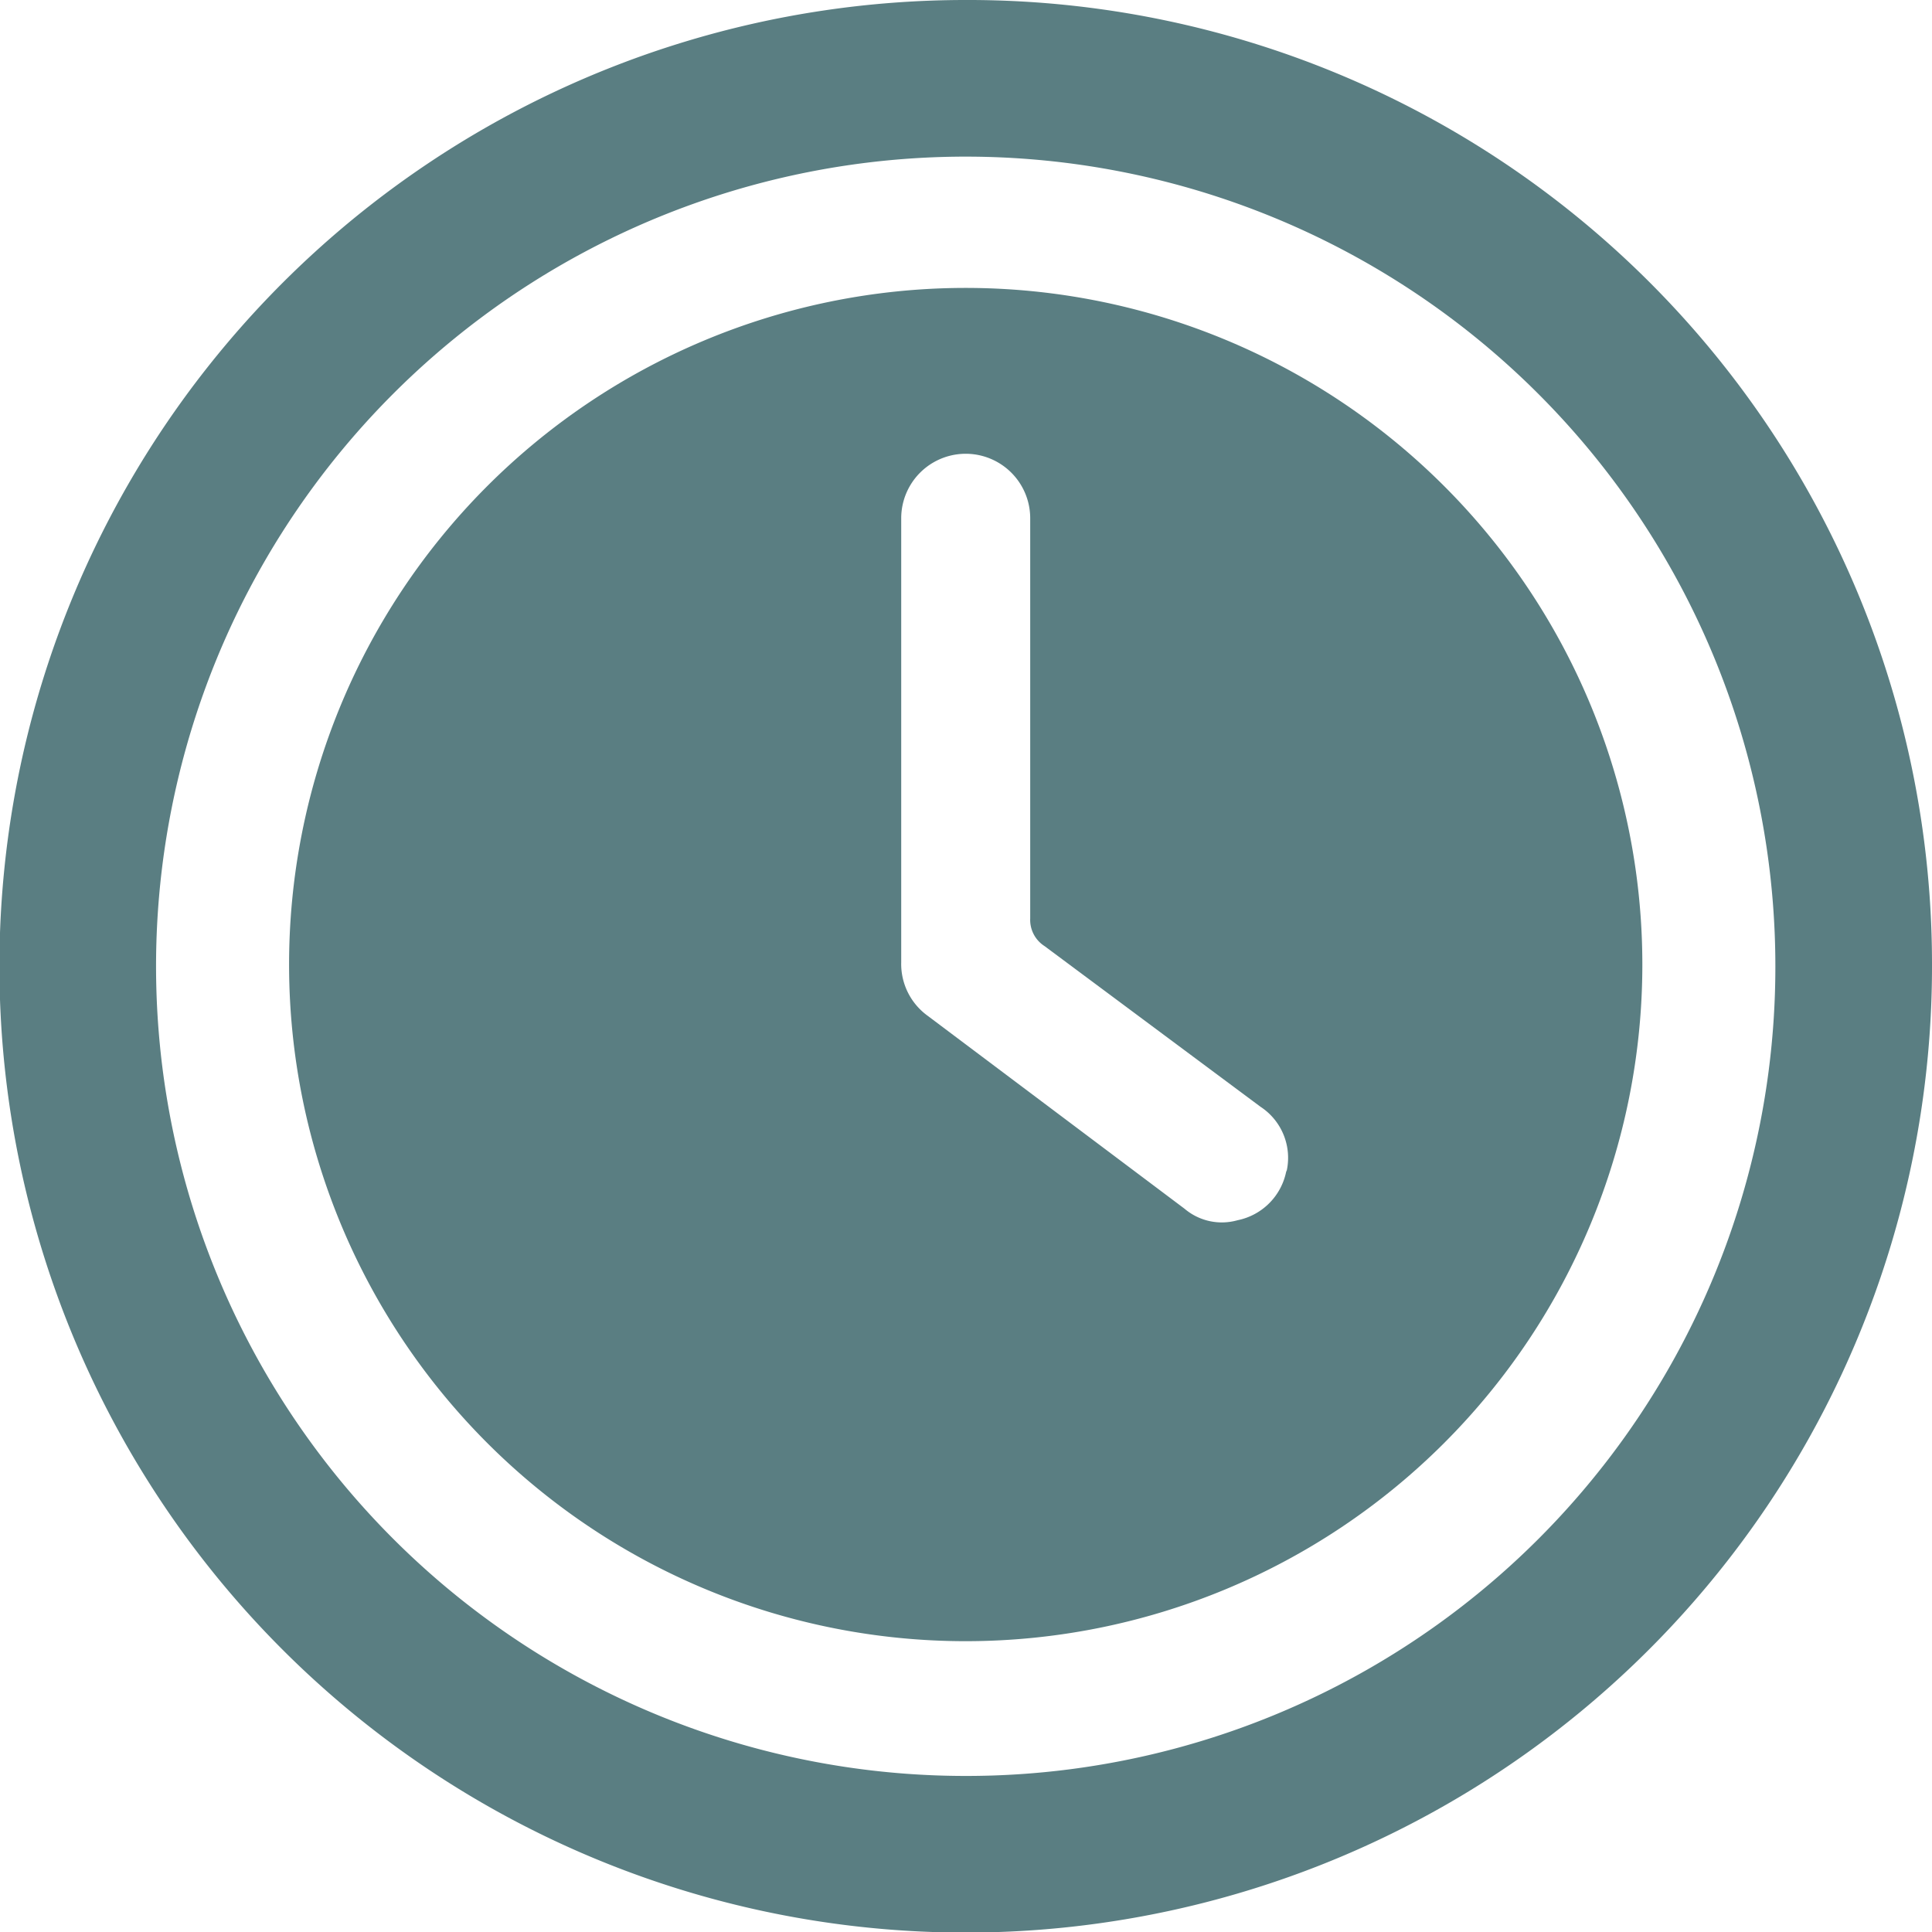<?xml version="1.0" encoding="UTF-8"?> <svg xmlns="http://www.w3.org/2000/svg" id="圖層_1" data-name="圖層 1" viewBox="0 0 33.55 33.55"><defs><style>.cls-1{fill:#5a7e82;}</style></defs><path class="cls-1" d="M16.75,0a16.78,16.78,0,1,0,16.8,16.72A16.74,16.74,0,0,0,16.75,0Zm0,30.84A14.06,14.06,0,1,1,30.83,16.76,14.05,14.05,0,0,1,16.75,30.84Z"></path><path class="cls-1" d="M16.71,5A11.75,11.75,0,1,0,28.52,16.76,11.75,11.75,0,0,0,16.71,5Zm5.63,15.32a1.08,1.08,0,0,1-.85.87,1,1,0,0,1-.92-.2l-4.46-3.35a1.11,1.11,0,0,1-.46-.93V9a1.12,1.12,0,1,1,2.24,0v3.49c0,1.15,0,2.3,0,3.46a.54.54,0,0,0,.25.48l3.75,2.79A1.06,1.06,0,0,1,22.34,20.35Z"></path></svg> 